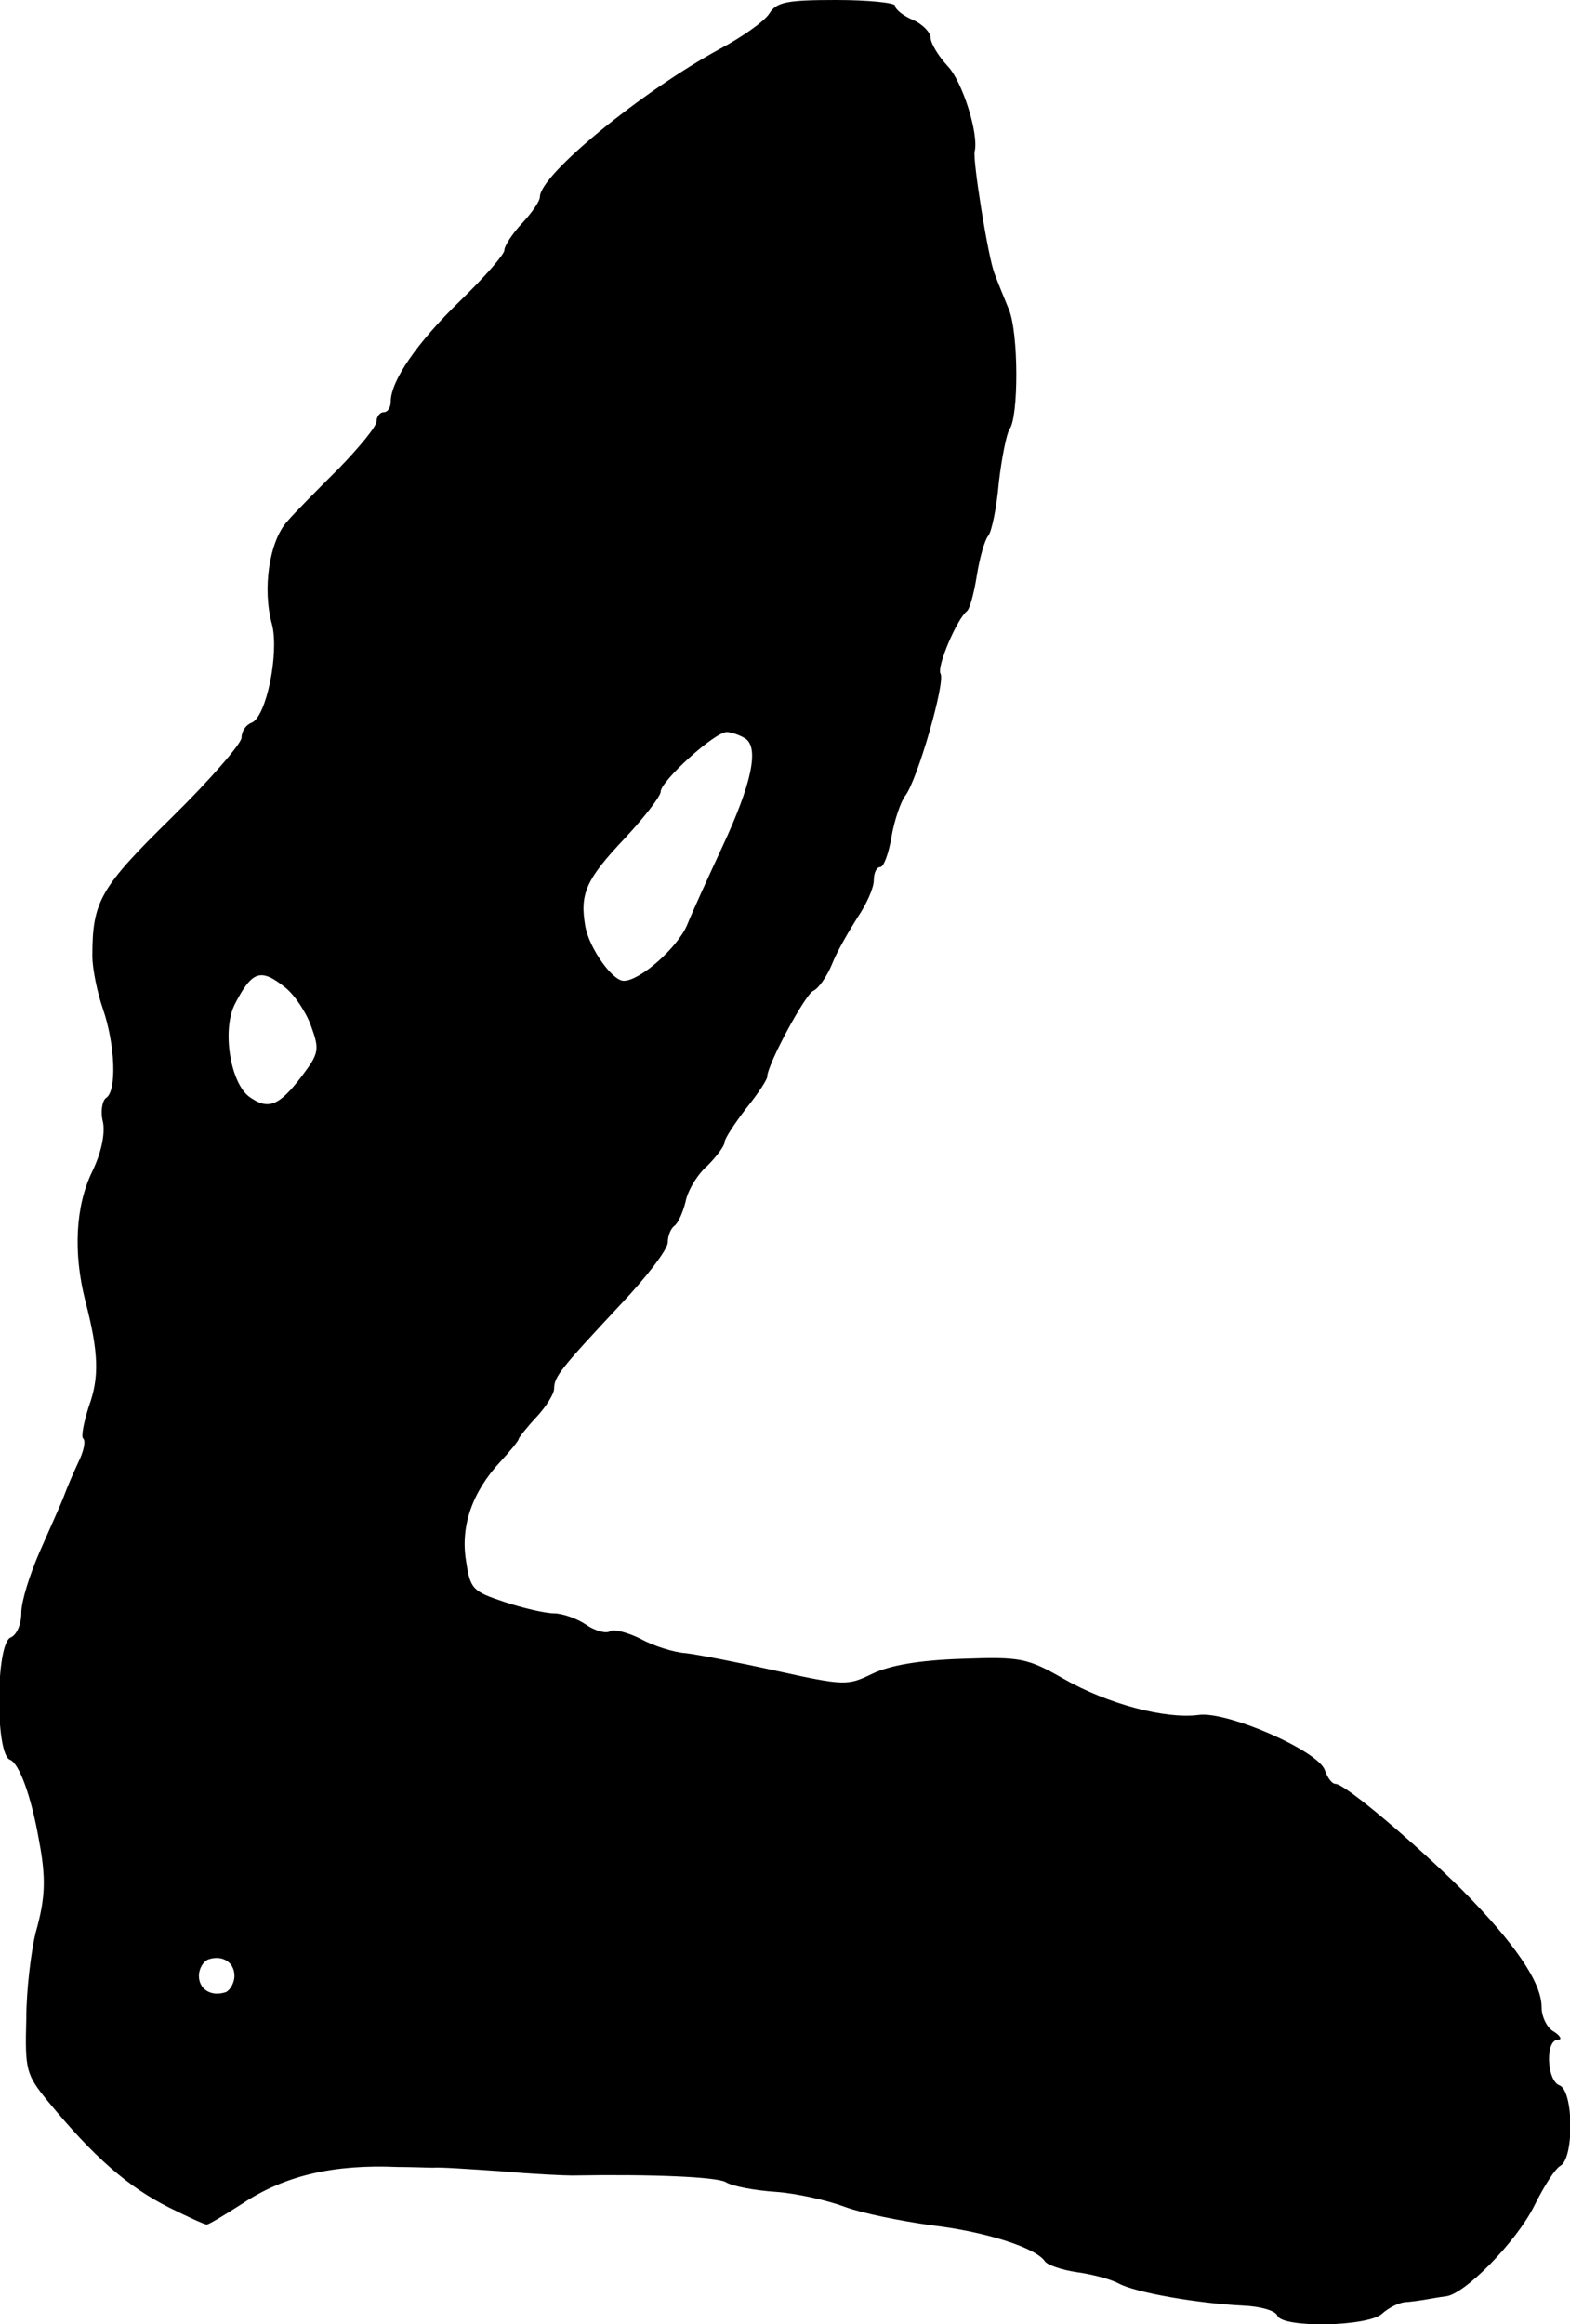 <?xml version="1.0" standalone="no"?>
<!DOCTYPE svg PUBLIC "-//W3C//DTD SVG 20010904//EN"
 "http://www.w3.org/TR/2001/REC-SVG-20010904/DTD/svg10.dtd">
<svg version="1.0" xmlns="http://www.w3.org/2000/svg"
 width="221pt" height="327pt" viewBox="0 0 221 327"
 preserveAspectRatio="xMidYMid meet">
<g transform="translate(0,327) scale(0.1,-0.1)"
fill="#000000" stroke="none">
<path d="M1083 3251 c-7 -11 -38 -33 -70 -50 -110 -60 -253 -177 -253 -208 0
-6 -11 -22 -25 -37 -14 -15 -25 -32 -25 -38 0 -6 -28 -38 -62 -71 -61 -59 -98
-113 -98 -142 0 -8 -4 -15 -10 -15 -5 0 -10 -6 -10 -13 0 -7 -24 -36 -52 -65
-29 -29 -63 -63 -74 -76 -25 -28 -35 -95 -21 -145 10 -40 -8 -130 -29 -138 -8
-3 -14 -12 -14 -21 0 -8 -44 -59 -98 -112 -101 -99 -112 -118 -112 -195 0 -18
7 -52 15 -75 17 -49 20 -116 4 -125 -5 -4 -8 -19 -4 -34 3 -16 -2 -42 -15 -69
-24 -49 -27 -115 -10 -182 19 -73 20 -108 5 -149 -7 -22 -11 -42 -8 -45 4 -3
1 -18 -7 -34 -7 -15 -16 -36 -20 -47 -4 -11 -20 -46 -34 -78 -14 -32 -26 -70
-26 -86 0 -16 -6 -31 -15 -35 -21 -8 -22 -164 -1 -172 13 -5 30 -51 41 -114
10 -53 9 -81 -5 -130 -6 -25 -13 -79 -13 -121 -2 -72 0 -78 30 -115 65 -79
113 -121 171 -150 26 -13 50 -24 53 -24 3 0 26 14 51 30 59 39 128 55 218 51
19 0 42 -1 50 -1 8 1 51 -2 95 -5 44 -4 89 -6 100 -6 115 2 201 -2 216 -9 9
-6 41 -12 71 -14 29 -2 73 -12 97 -21 24 -9 79 -20 122 -26 77 -9 148 -32 160
-51 4 -5 24 -12 45 -15 22 -3 48 -10 59 -16 24 -13 112 -28 174 -31 25 -1 46
-7 49 -14 6 -18 129 -16 148 3 9 8 24 16 35 16 10 1 24 3 29 4 6 1 17 3 25 4
26 2 100 77 125 128 13 26 29 52 37 56 19 12 18 106 -2 113 -18 7 -20 64 -2
64 6 0 4 5 -5 11 -10 5 -18 21 -18 35 0 35 -38 90 -112 165 -70 69 -165 149
-178 149 -5 0 -11 8 -15 19 -8 27 -138 84 -178 78 -46 -6 -127 15 -190 51 -51
29 -60 31 -143 28 -60 -2 -101 -9 -126 -21 -35 -17 -39 -17 -135 4 -54 12
-111 23 -128 25 -16 1 -45 10 -63 20 -18 9 -37 14 -43 11 -5 -4 -21 0 -34 9
-13 9 -34 16 -45 16 -12 0 -43 7 -70 16 -45 15 -48 18 -54 58 -8 49 9 97 48
139 14 15 26 30 26 32 0 2 11 16 25 31 14 15 25 33 25 40 0 17 9 28 94 119 36
38 66 77 66 87 0 9 4 19 9 23 5 3 12 18 16 34 3 16 17 39 31 51 13 13 24 28
24 33 0 5 14 26 30 47 17 21 30 41 30 45 0 17 54 117 65 121 7 3 19 20 26 37
7 18 24 47 36 66 13 19 23 42 23 52 0 11 4 19 9 19 5 0 12 19 16 43 4 23 13
49 19 57 17 21 57 160 50 172 -6 9 23 77 37 88 4 3 10 25 14 50 4 25 11 50 16
56 5 6 12 40 15 75 4 35 11 69 15 75 13 17 13 136 -1 169 -7 17 -16 39 -20 50
-9 22 -31 160 -28 172 6 24 -17 98 -38 120 -13 14 -24 32 -24 40 0 7 -11 19
-25 25 -14 6 -25 15 -25 20 0 4 -37 8 -83 8 -70 0 -84 -3 -94 -19z m-34 -1020
c20 -13 9 -64 -32 -152 -19 -41 -42 -91 -50 -111 -14 -32 -66 -78 -89 -78 -16
0 -48 45 -54 76 -8 46 0 66 56 125 28 30 50 59 50 65 0 15 76 84 93 84 6 0 18
-4 26 -9z m-648 -350 c13 -10 30 -35 37 -55 12 -33 11 -38 -13 -70 -32 -42
-47 -48 -73 -30 -28 19 -40 96 -21 132 24 46 36 50 70 23z m-71 -1391 c0 -10
-6 -20 -12 -23 -21 -7 -38 4 -38 23 0 10 6 20 13 23 20 7 37 -4 37 -23z"/>
</g>
</svg>
